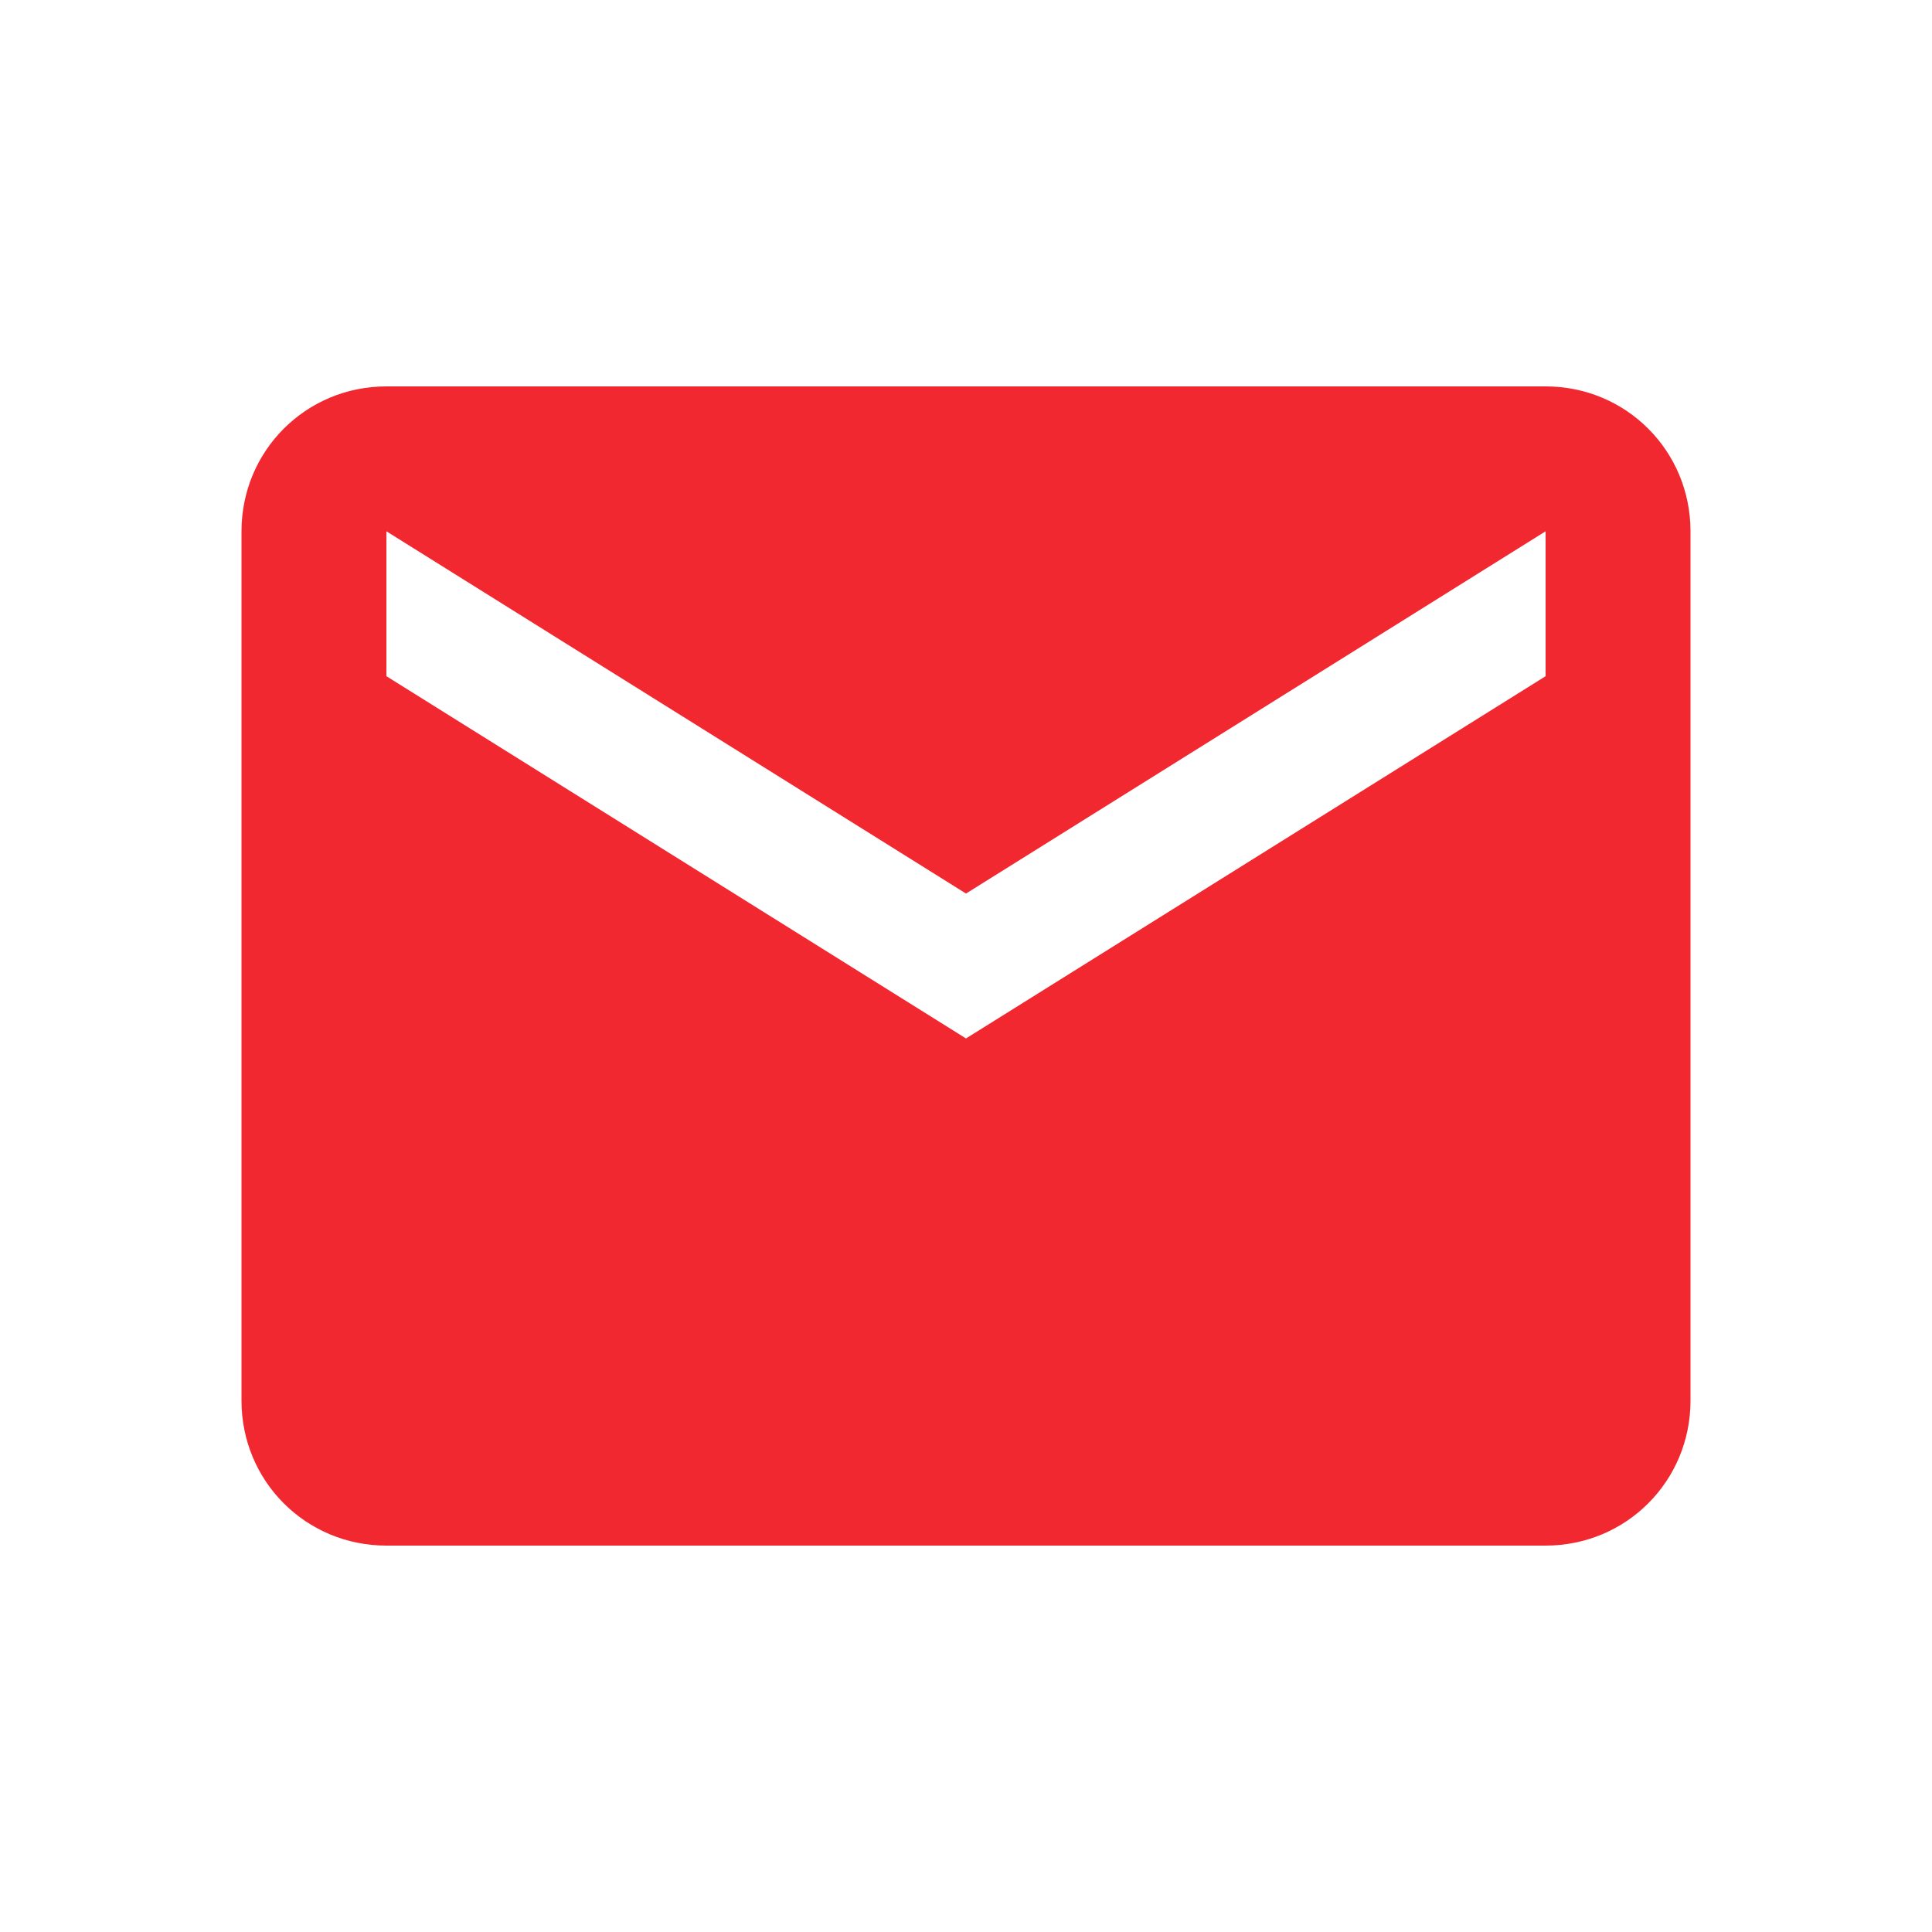 <?xml version="1.0" encoding="utf-8"?>
<!-- Generator: Adobe Illustrator 21.1.0, SVG Export Plug-In . SVG Version: 6.00 Build 0)  -->
<svg version="1.0" id="Capa_1" xmlns="http://www.w3.org/2000/svg" xmlns:xlink="http://www.w3.org/1999/xlink" x="0px" y="0px"
	 width="24px" height="24px" viewBox="0 0 24 24" style="enable-background:new 0 0 24 24;" xml:space="preserve">
<style type="text/css">
	.st0{fill:#FDC92B;}
	.st1{fill:#F4F4F4;}
	.st2{fill:#232323;}
	.st3{fill:#61B888;}
	.st4{fill:#F22830;}
	.st5{fill:#707070;}
	.st6{fill:#E84747;}
	.st7{fill:#5D97D0;}
	.st8{fill:#FFFFFF;stroke:#1D1D1B;stroke-width:0.992;stroke-miterlimit:10;}
	.st9{fill:#1D1D1B;}
	.st10{fill:#2A3688;}
</style>
<g id="surface1">
	<path class="st4" d="M19.2,4.8H4.8C3.8,4.8,3,5.6,3,6.6v10.8c0,1,0.8,1.8,1.8,1.8h14.4c1,0,1.8-0.8,1.8-1.8V6.6
		C21,5.6,20.2,4.8,19.2,4.8z M19.2,8.4L12,12.9L4.8,8.4V6.6l7.2,4.5l7.2-4.5V8.4z"/>
</g>
</svg>

